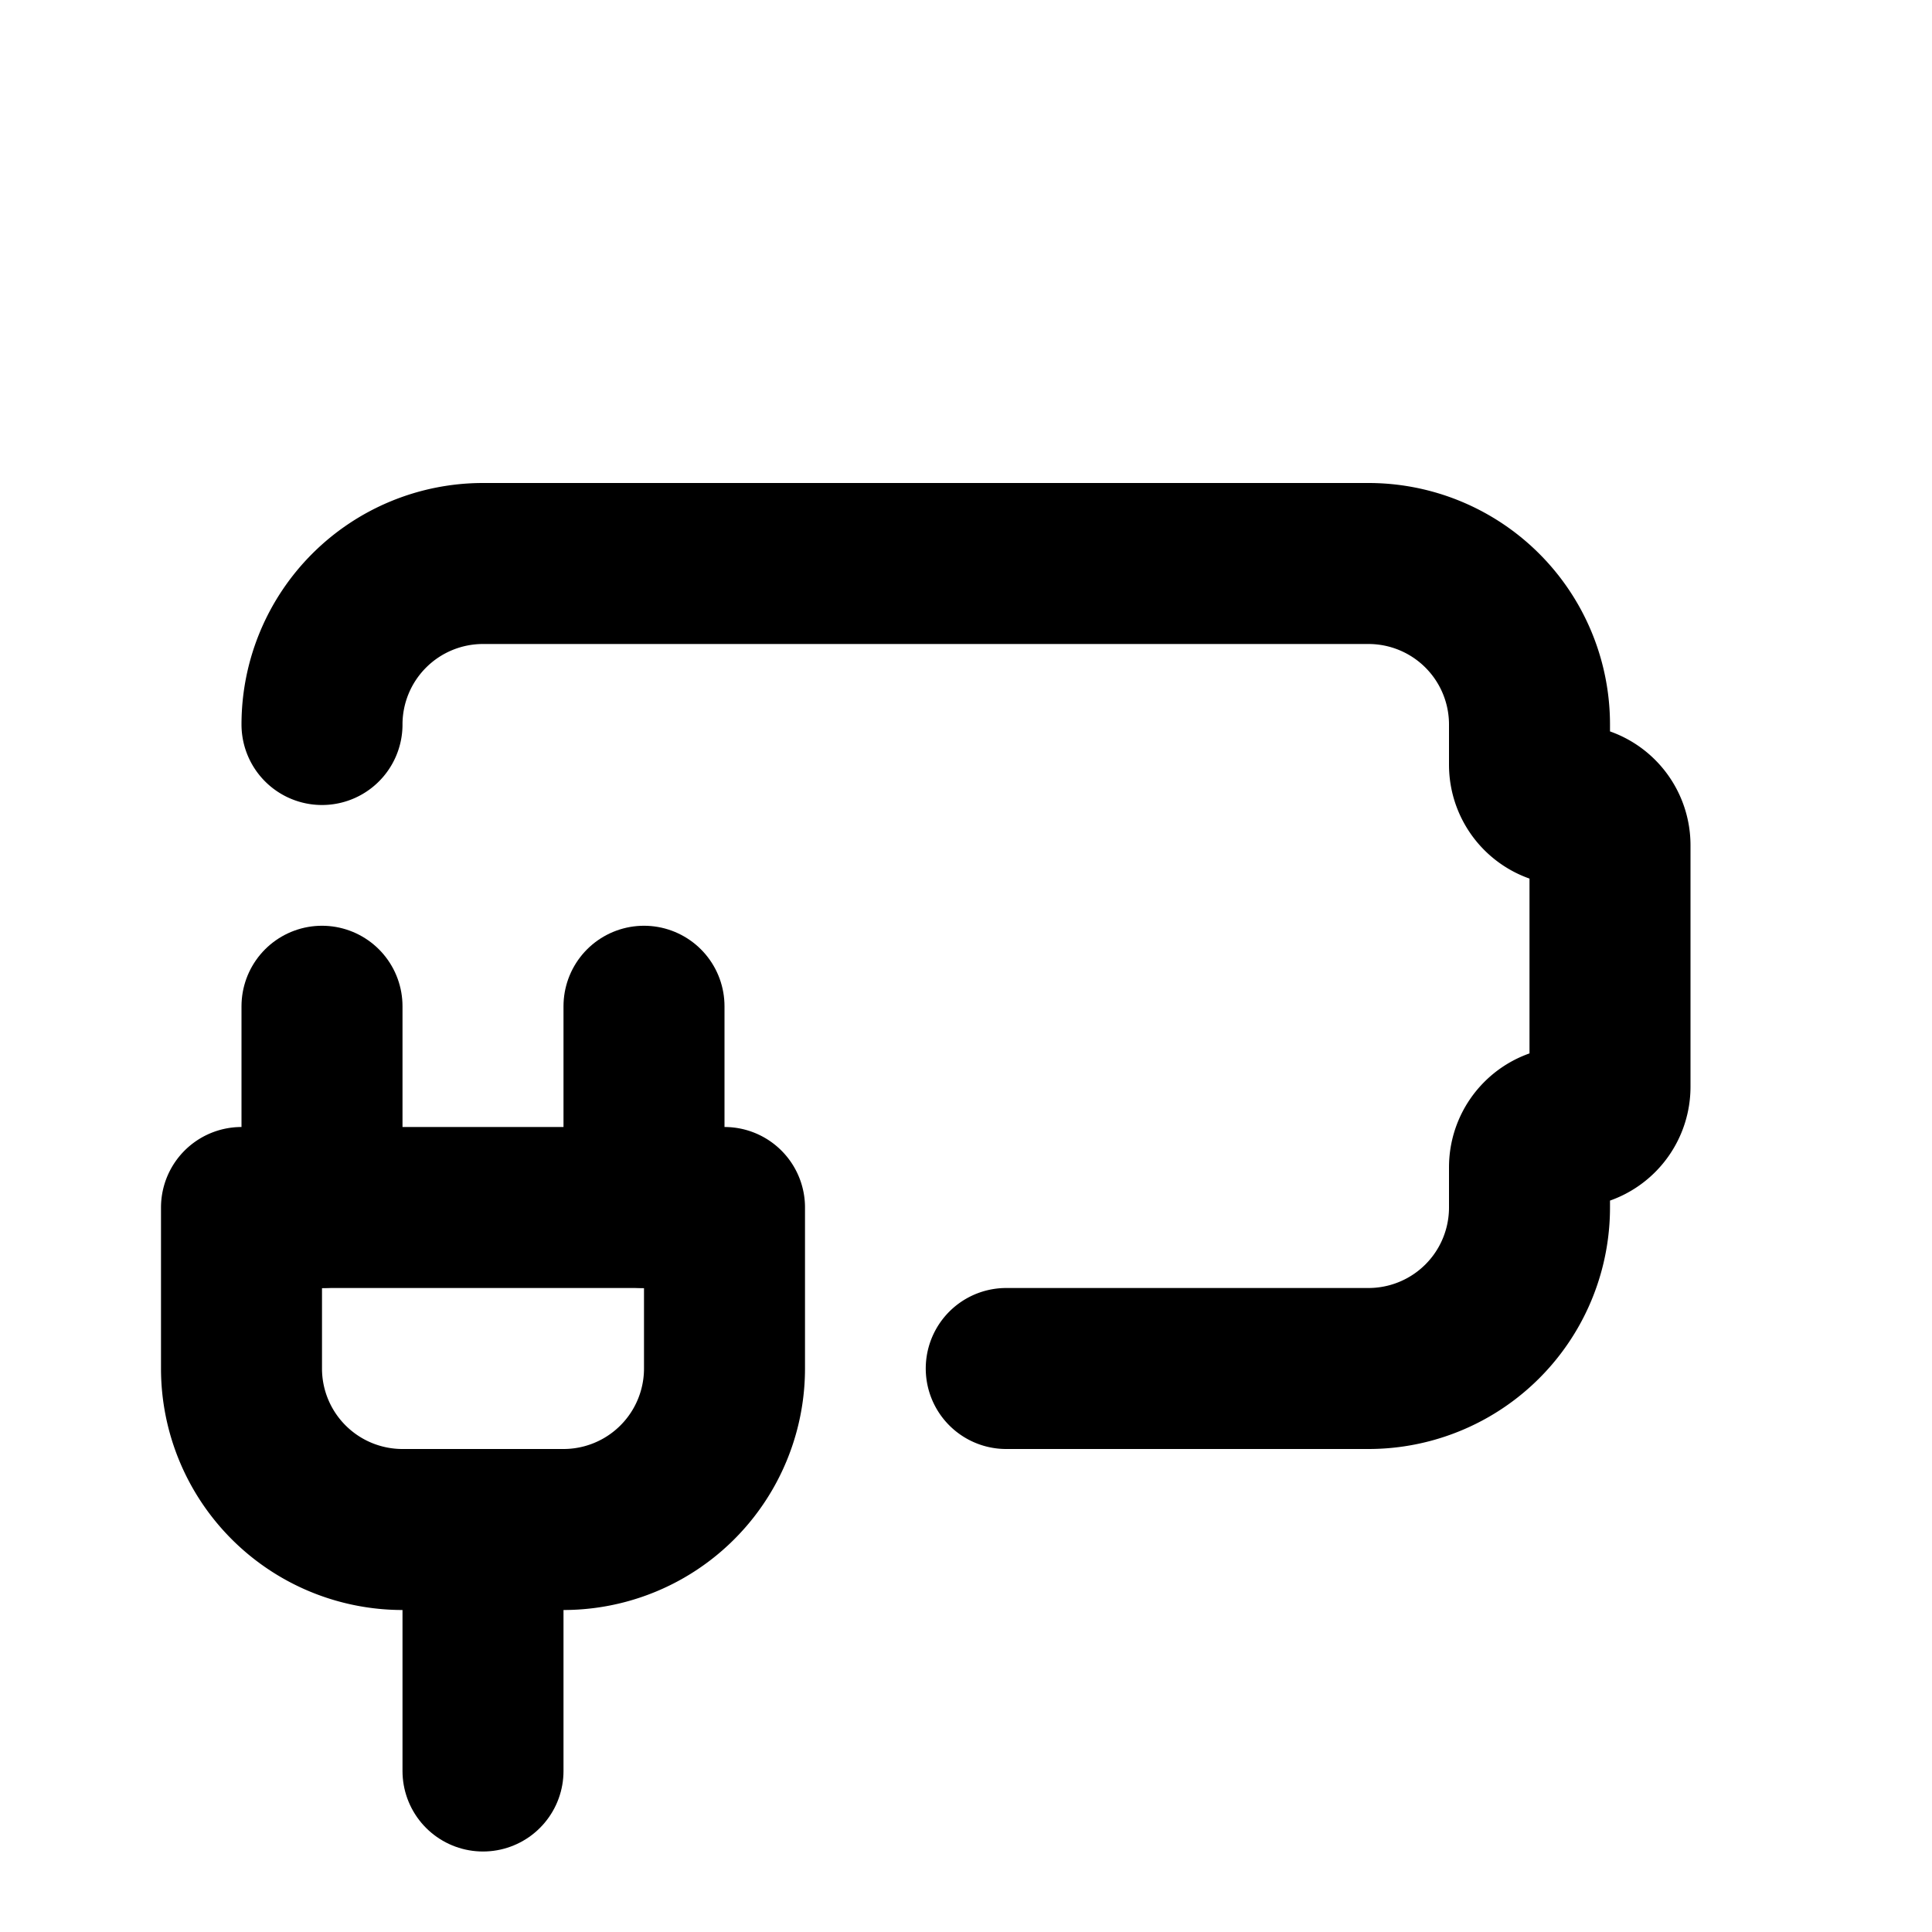 <!--
category: Devices
tags: [charge, energy, power, electricity]
version: "1.42"
unicode: "ef3b"
-->
<svg
  xmlns="http://www.w3.org/2000/svg"
  width="24"
  height="24"
  viewBox="0 0 24 24"
  fill="none"
  stroke="currentColor"
  stroke-width="2"
  stroke-linecap="round"
  stroke-linejoin="round"
>
  <path d="M4 9a2 2 0 0 1 2 -2h11a2 2 0 0 1 2 2v.5a.5 .5 0 0 0 .5 .5a.5 .5 0 0 1 .5 .5v3a.5 .5 0 0 1 -.5 .5a.5 .5 0 0 0 -.5 .5v.5a2 2 0 0 1 -2 2h-4.5" />
  <path d="M3 15h6v2a2 2 0 0 1 -2 2h-2a2 2 0 0 1 -2 -2v-2z" />
  <path d="M6 22v-3" />
  <path d="M4 15v-2.5" />
  <path d="M8 15v-2.5" />
</svg>
